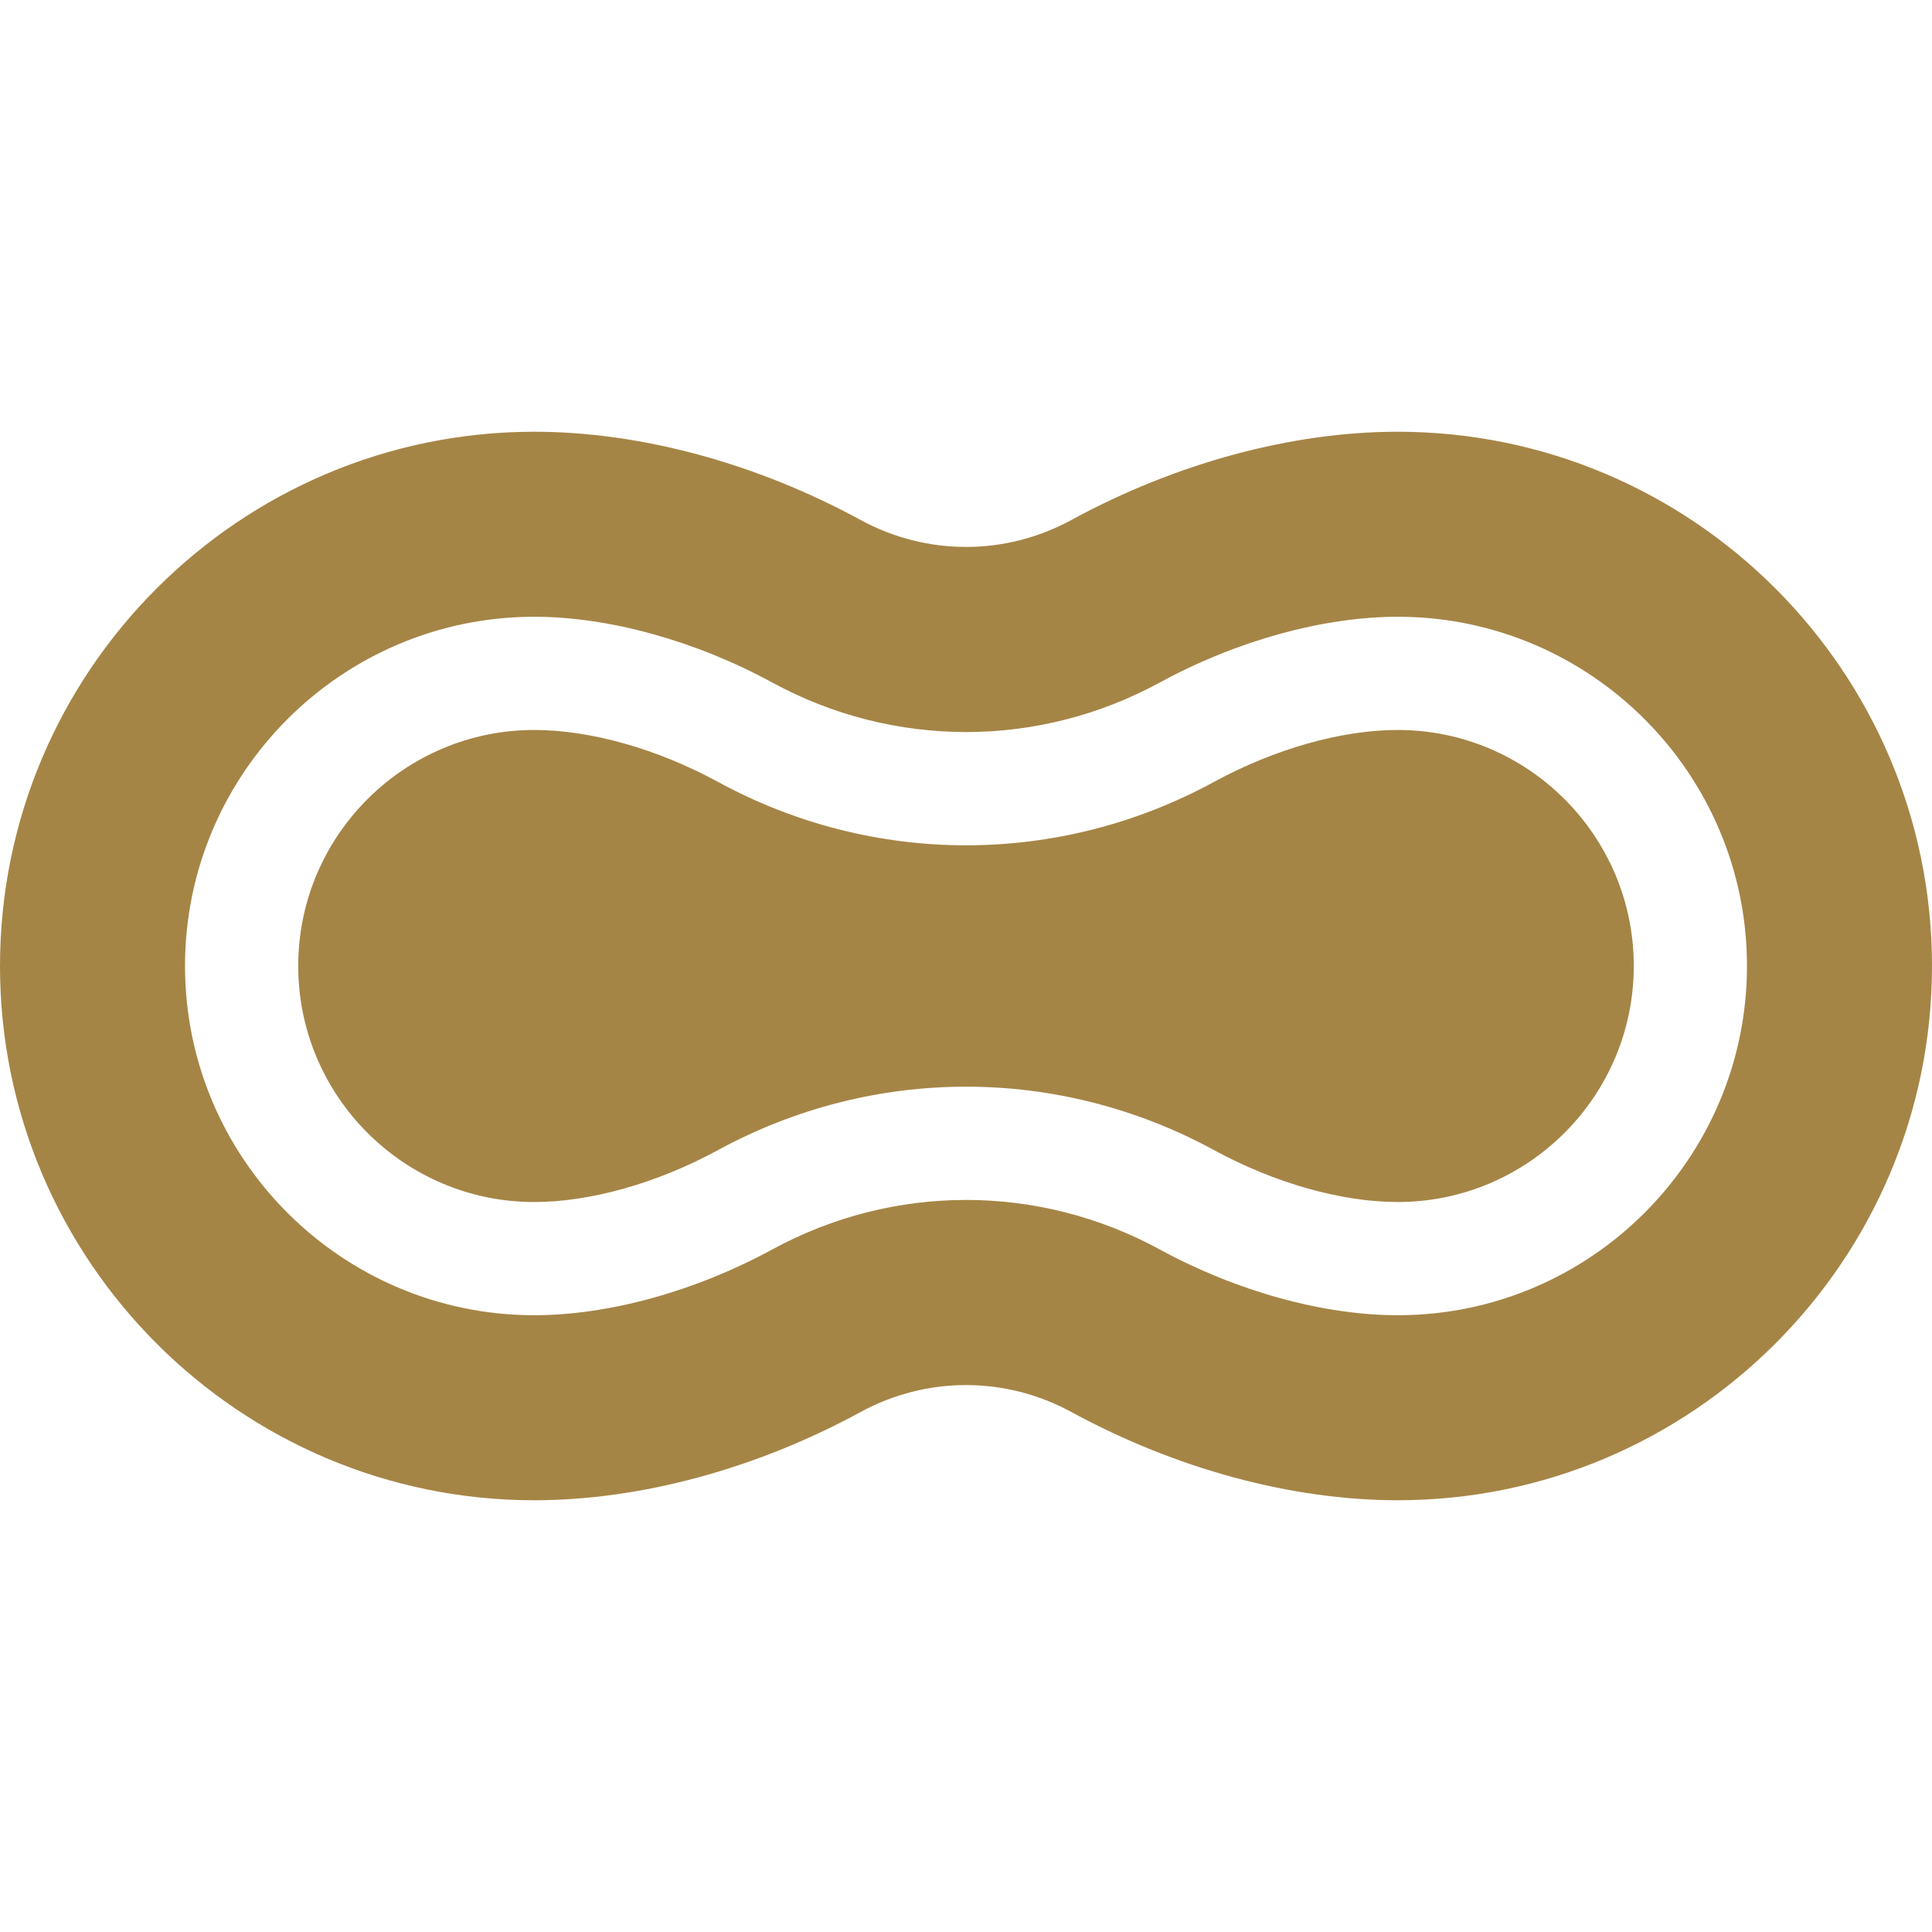 <svg xmlns="http://www.w3.org/2000/svg" version="1.1" xmlns:xlink="http://www.w3.org/1999/xlink" width="512" height="512" x="0" y="0" viewBox="0 0 512 512" style="enable-background:new 0 0 512 512" xml:space="preserve" class=""><g><path d="M370.417 193.45c-14.886 0-32.632 5.015-48.688 13.759-41.156 22.413-90.3 22.413-131.457 0-16.057-8.745-33.803-13.76-48.688-13.76-34.49 0-62.55 28.06-62.55 62.55s28.06 62.55 62.55 62.55c14.885 0 32.631-5.015 48.688-13.76C210.85 293.583 233.425 287.98 256 287.98s45.149 5.603 65.729 16.809c16.057 8.745 33.803 13.76 48.688 13.76 34.49 0 62.55-28.06 62.55-62.55s-28.06-62.549-62.55-62.549z" fill="#a58546" opacity="1" data-original="#000000"></path><path d="M370.417 114.417c-28.081 0-58.796 8.305-86.486 23.384-17.488 9.524-38.372 9.524-55.86 0-27.691-15.079-58.406-23.384-86.486-23.384C63.514 114.417 0 177.931 0 256s63.514 141.583 141.583 141.583c28.081 0 58.796-8.305 86.486-23.384 17.488-9.524 38.372-9.524 55.86 0 27.691 15.079 58.406 23.384 86.486 23.384C448.486 397.583 512 334.069 512 256s-63.514-141.583-141.583-141.583zm0 234.133c-19.741 0-42.717-6.347-63.036-17.414-32.174-17.519-70.59-17.52-102.761 0-20.32 11.066-43.296 17.413-63.036 17.413-51.032 0-92.55-41.518-92.55-92.55s41.518-92.55 92.55-92.55c19.74 0 42.716 6.347 63.036 17.413 32.172 17.52 70.587 17.519 102.761 0 20.319-11.066 43.295-17.413 63.036-17.413 51.032 0 92.55 41.518 92.55 92.55s-41.518 92.551-92.55 92.551z" fill="#a58546" opacity="1" data-original="#000000"></path></g></svg>